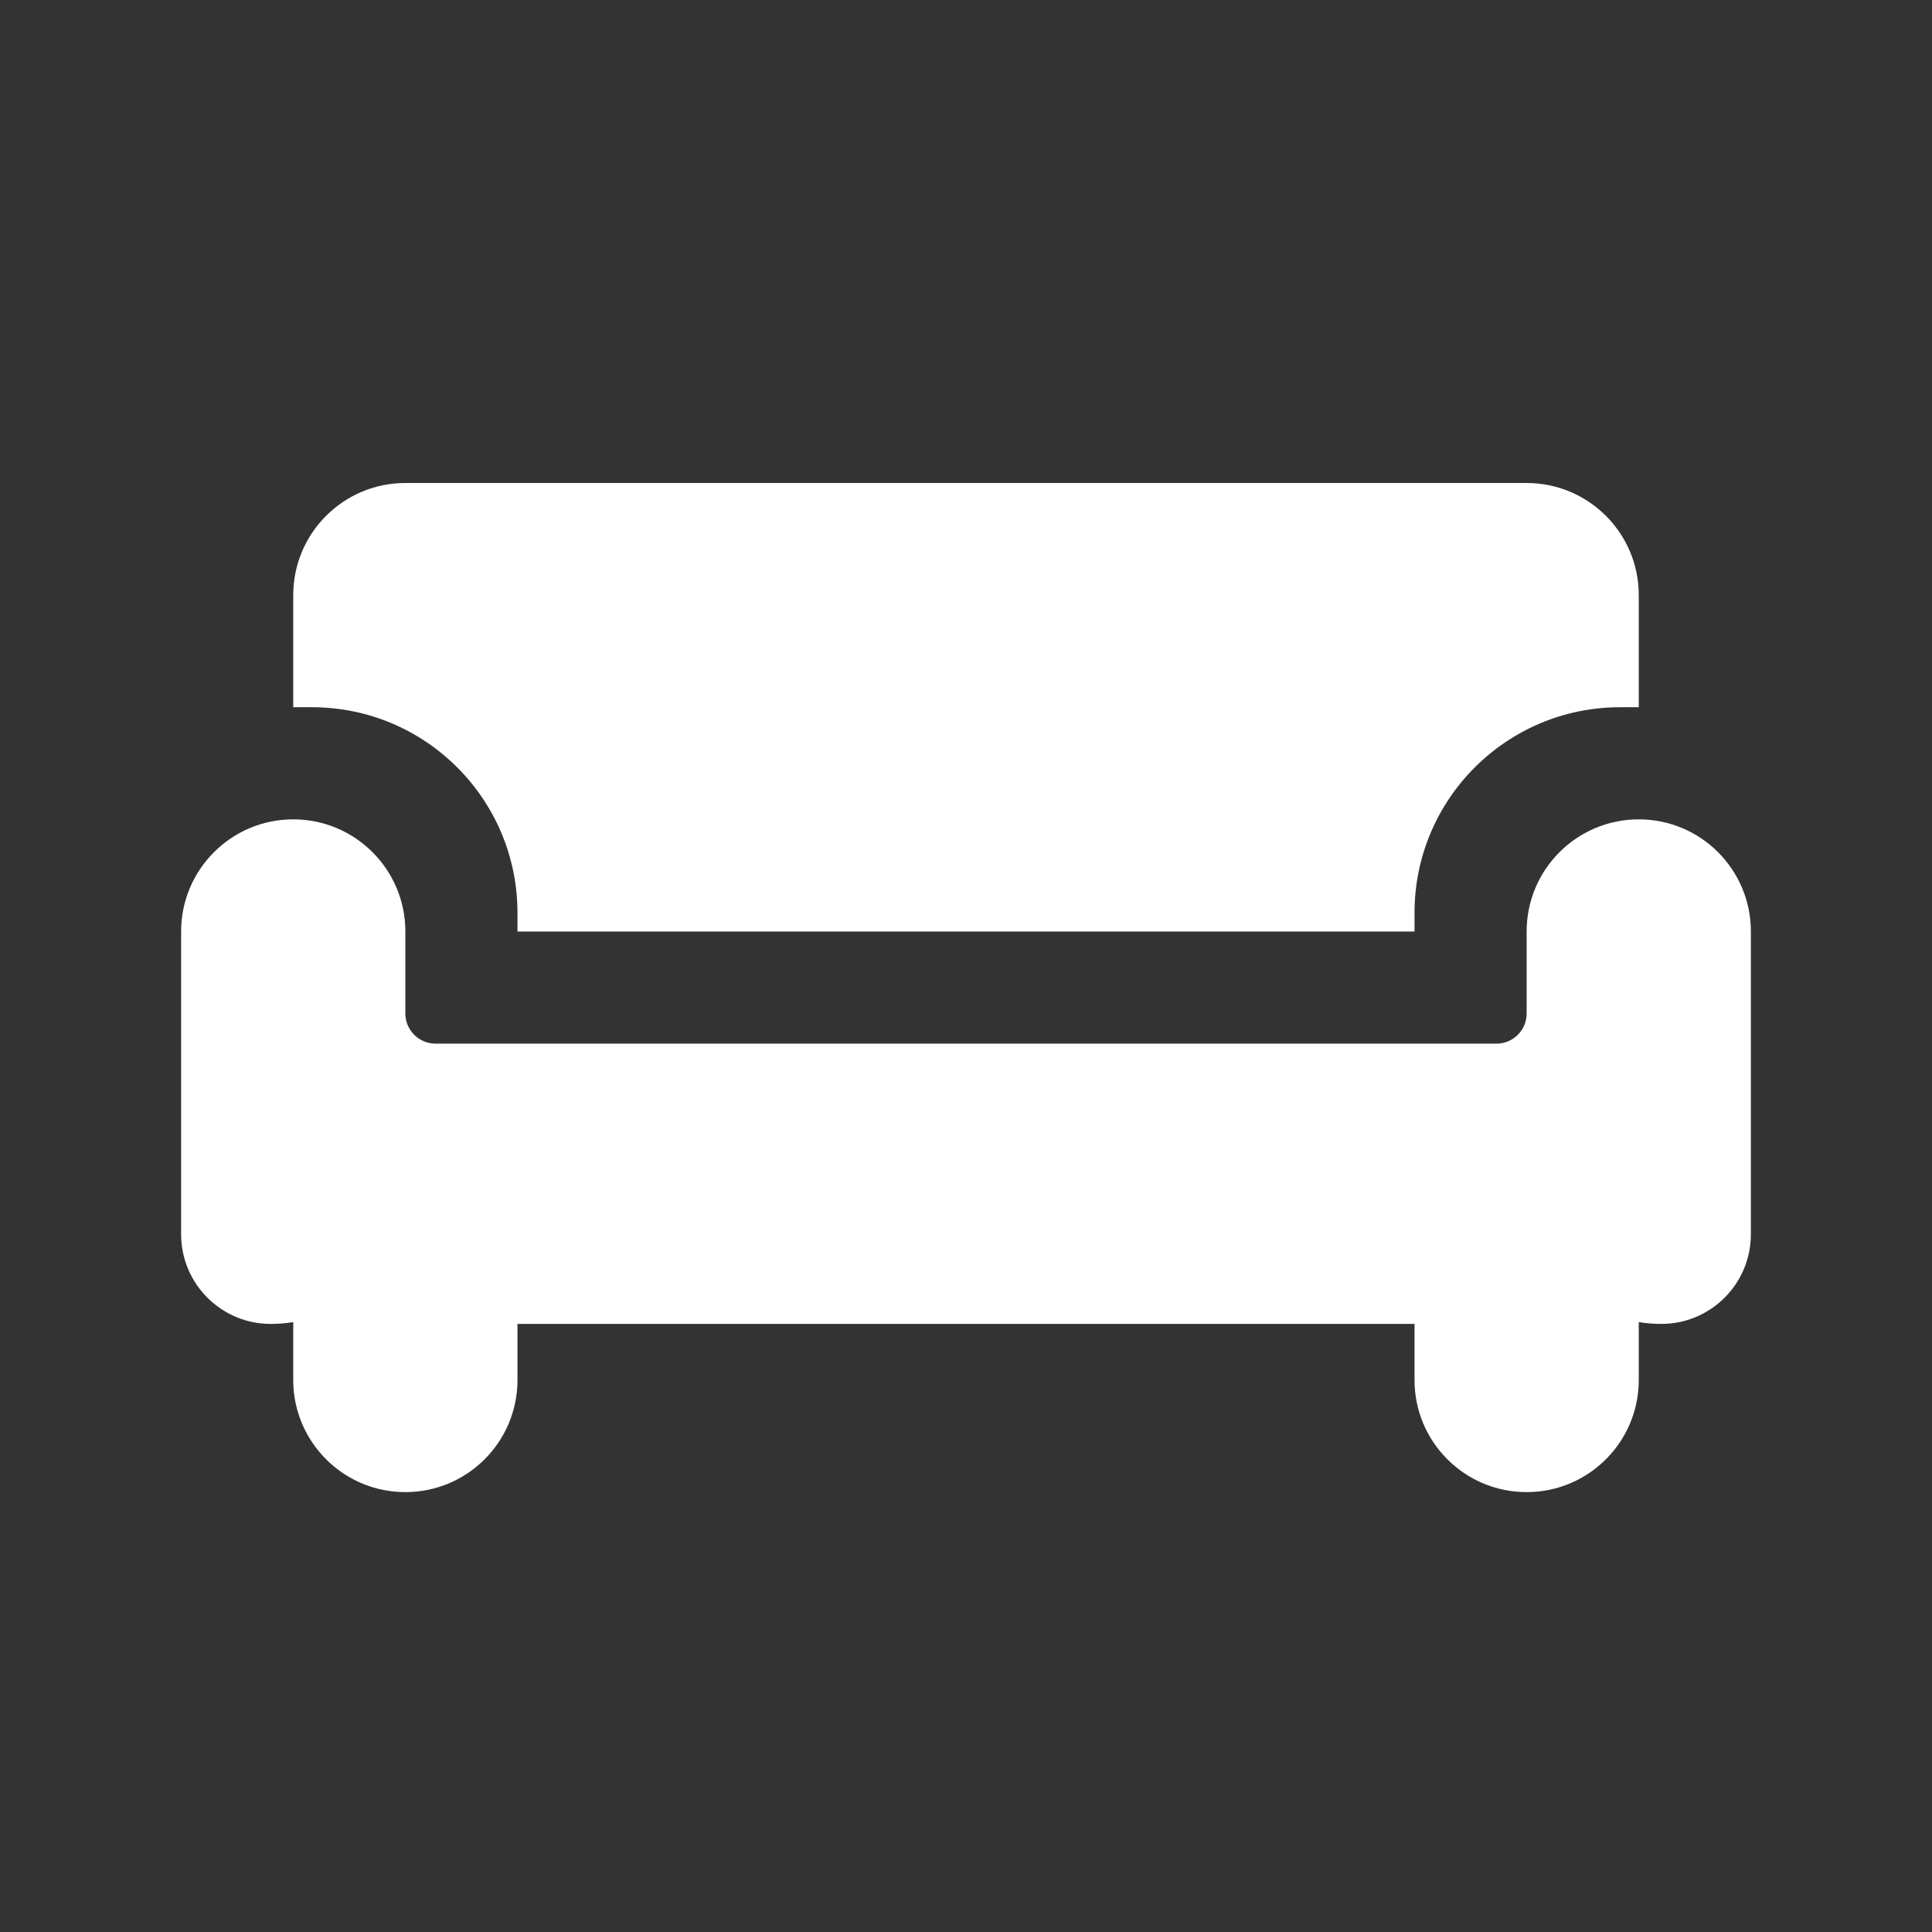 <svg width="32" height="32" viewBox="0 0 32 32" fill="none" xmlns="http://www.w3.org/2000/svg">
<rect x="0" y="0" width="32" height="32" fill="#333333" stroke="none"/>
<path d="M4.857 11.714V9.857C4.857 8.831 5.689 8 6.714 8H25.286C26.311 8 27.143 8.831 27.143 9.857V11.714H26.833C24.953 11.714 23.429 13.239 23.429 15.119V15.429H8.571V15.119C8.571 13.239 7.047 11.714 5.167 11.714H4.857Z" fill="white"/>
<path d="M29 20.443C29 21.16 28.492 21.758 27.817 21.898C27.719 21.918 27.618 21.928 27.514 21.928C27.388 21.928 27.264 21.918 27.143 21.898V22.857C27.143 23.046 27.114 23.229 27.062 23.401C26.829 24.161 26.122 24.714 25.286 24.714C24.26 24.714 23.429 23.883 23.429 22.857V21.928H8.571V22.857C8.571 23.883 7.74 24.714 6.714 24.714C5.878 24.714 5.171 24.161 4.938 23.401C4.885 23.229 4.857 23.046 4.857 22.857V21.898C4.736 21.918 4.612 21.928 4.486 21.928C4.382 21.928 4.281 21.918 4.183 21.898C3.508 21.758 3 21.16 3 20.443V15.428C3 14.403 3.831 13.571 4.857 13.571C5.883 13.571 6.714 14.403 6.714 15.428V16.786C6.714 17.062 6.938 17.286 7.214 17.286H24.786C25.062 17.286 25.286 17.062 25.286 16.786V15.428C25.286 14.403 26.117 13.571 27.143 13.571C28.169 13.571 29 14.403 29 15.428V20.443Z" fill="white"/>
</svg>
